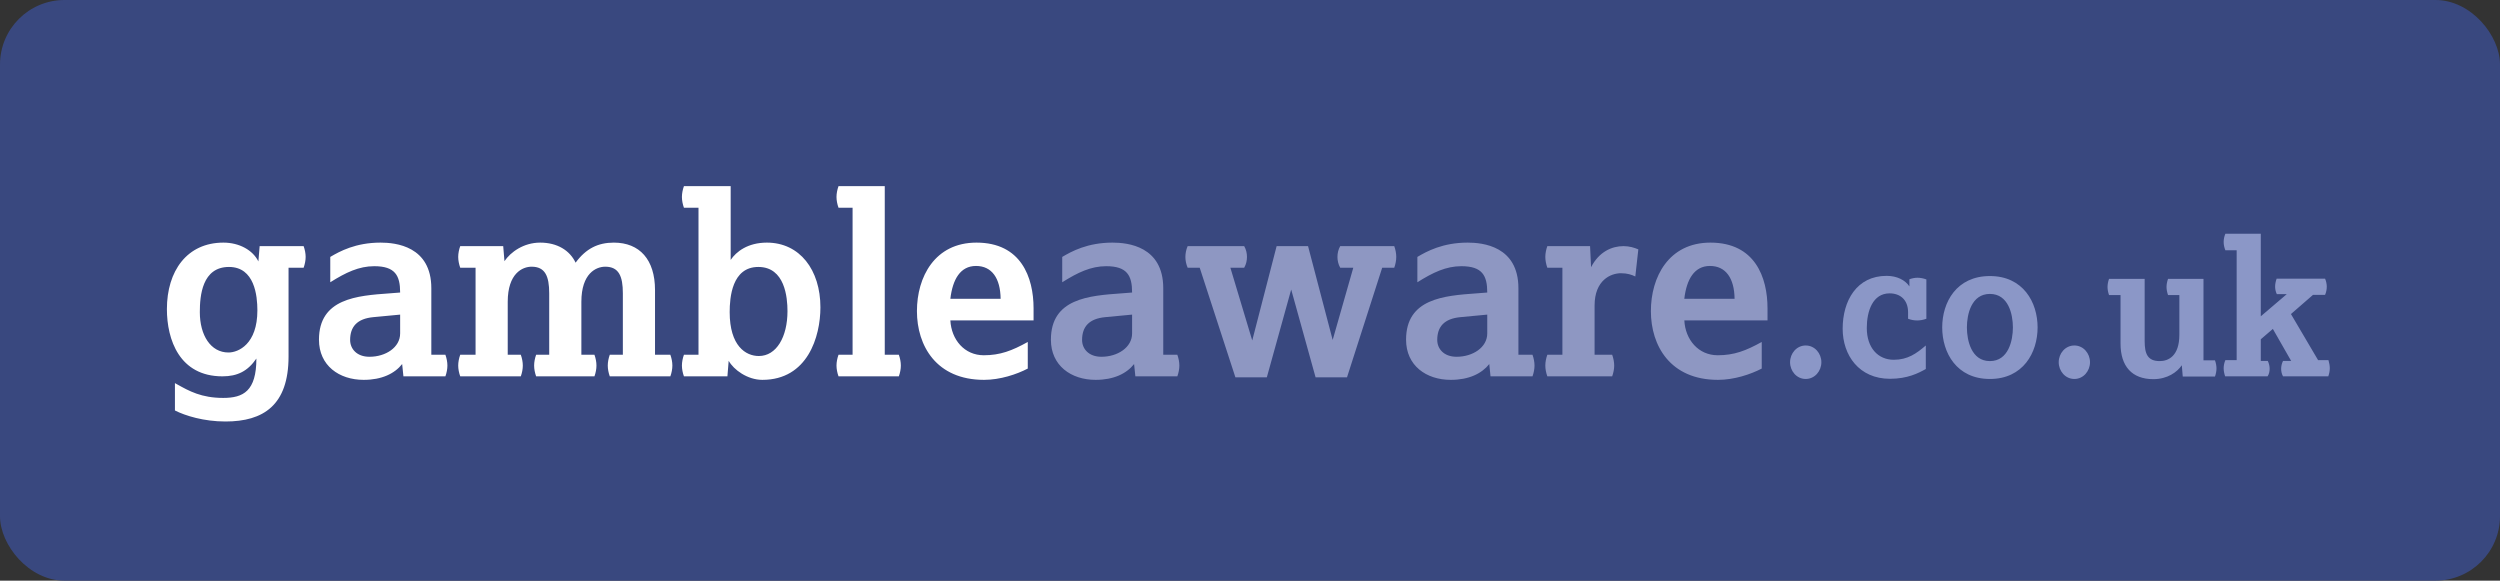 <svg viewBox="0 0 155 36" fill="none" xmlns="http://www.w3.org/2000/svg">
<rect x="0" y="0" width="155" height="36" fill="#333333" stroke="none"/>
<rect width="155" height="36" rx="4" fill="#39487F"/>
<path fill-rule="evenodd" clip-rule="evenodd" d="M47.266 23.551C50.071 23.551 50.866 20.875 50.866 19.055C50.866 16.738 49.588 15.042 47.546 15.042C46.362 15.042 45.645 15.602 45.302 16.115V11.542H42.404C42.326 11.76 42.279 11.993 42.279 12.211C42.279 12.429 42.326 12.662 42.404 12.88H43.307V21.995H42.404C42.326 22.213 42.279 22.446 42.279 22.664C42.279 22.882 42.326 23.115 42.404 23.333H45.1L45.178 22.369C45.489 22.929 46.346 23.551 47.266 23.551ZM18.825 16.598C18.903 16.38 18.95 16.146 18.95 15.929C18.95 15.711 18.903 15.477 18.825 15.26H16.098L16.02 16.209C15.677 15.509 14.836 15.042 13.854 15.042C11.594 15.042 10.348 16.8 10.348 19.164C10.348 21.062 11.127 23.333 13.792 23.333C14.727 23.333 15.366 23.006 15.896 22.229C15.896 24.251 15.085 24.671 13.838 24.671C12.488 24.671 11.731 24.248 10.962 23.818L10.846 23.753V25.449C11.485 25.775 12.639 26.133 13.979 26.133C16.332 26.133 17.89 25.122 17.89 22.104V16.598H18.825ZM14.197 16.551C15.786 16.551 15.958 18.34 15.958 19.242C15.958 21.342 14.774 21.855 14.166 21.855C13.059 21.855 12.389 20.782 12.389 19.351C12.389 18.34 12.53 16.551 14.197 16.551ZM27.739 22.664C27.739 22.882 27.692 23.115 27.615 23.333H25.012L24.934 22.571C24.467 23.162 23.672 23.551 22.55 23.551C21.023 23.551 19.776 22.664 19.776 21.062C19.776 18.502 22.145 18.332 24.152 18.188L24.152 18.188L24.152 18.188L24.152 18.188L24.152 18.188L24.152 18.188L24.152 18.188C24.377 18.172 24.598 18.156 24.809 18.137C24.809 17.08 24.498 16.504 23.204 16.504C22.254 16.504 21.443 16.893 20.477 17.5V15.929C21.054 15.586 22.051 15.042 23.594 15.042C24.529 15.042 26.742 15.26 26.742 17.873V21.995H27.615C27.692 22.213 27.739 22.446 27.739 22.664ZM24.809 19.506V20.673C24.809 21.544 23.906 22.12 22.908 22.12C22.113 22.12 21.708 21.622 21.708 21.078C21.708 20.269 22.129 19.755 23.158 19.662L24.809 19.506ZM41.687 22.664C41.687 22.882 41.64 23.115 41.562 23.333H37.806C37.728 23.115 37.682 22.882 37.682 22.664C37.682 22.446 37.728 22.213 37.806 21.995H38.617V18.184C38.617 17.126 38.367 16.535 37.526 16.535C36.965 16.535 36.045 16.94 36.045 18.713V21.995H36.856C36.934 22.213 36.98 22.446 36.98 22.664C36.98 22.882 36.934 23.115 36.856 23.333H33.24C33.162 23.115 33.116 22.882 33.116 22.664C33.116 22.446 33.162 22.213 33.24 21.995H34.051V18.184C34.051 17.126 33.801 16.535 32.96 16.535C32.399 16.535 31.479 16.94 31.479 18.713V21.995H32.29C32.368 22.213 32.414 22.446 32.414 22.664C32.414 22.882 32.368 23.115 32.29 23.333H28.534C28.456 23.115 28.409 22.882 28.409 22.664C28.409 22.446 28.456 22.213 28.534 21.995H29.485V16.598H28.534C28.456 16.38 28.409 16.146 28.409 15.929C28.409 15.711 28.456 15.477 28.534 15.26H31.199L31.277 16.193C31.651 15.633 32.461 15.042 33.49 15.042C34.549 15.042 35.328 15.524 35.687 16.286C36.326 15.415 37.074 15.042 38.056 15.042C39.661 15.042 40.611 16.1 40.611 17.982V21.995H41.562C41.64 22.213 41.687 22.446 41.687 22.664ZM48.824 19.289C48.824 18.449 48.668 16.551 47.017 16.551C45.38 16.551 45.24 18.449 45.24 19.351C45.24 21.451 46.237 22.073 47.048 22.073C48.139 22.073 48.824 20.891 48.824 19.289ZM55.728 23.333C55.806 23.115 55.852 22.882 55.852 22.664C55.852 22.446 55.806 22.213 55.728 21.995H54.855V11.542H51.988C51.91 11.76 51.863 11.993 51.863 12.211C51.863 12.429 51.91 12.662 51.988 12.88H52.86V21.995H51.988C51.91 22.213 51.863 22.446 51.863 22.664C51.863 22.882 51.91 23.115 51.988 23.333H55.728ZM64.081 19.864H58.922C58.985 21.062 59.795 22.026 60.995 22.026C62.008 22.026 62.74 21.746 63.722 21.202V22.851C63.037 23.209 62.008 23.551 61.011 23.551C58.05 23.551 56.85 21.435 56.85 19.289C56.85 17.173 57.956 15.042 60.543 15.042C63.302 15.042 64.081 17.189 64.081 19.117V19.864ZM60.512 16.489C61.494 16.489 62.024 17.251 62.039 18.526H58.922C59.063 17.313 59.546 16.489 60.512 16.489Z" fill="white"/>
<path fill-rule="evenodd" clip-rule="evenodd" d="M72.995 23.333C73.073 23.115 73.12 22.882 73.12 22.664C73.12 22.446 73.073 22.213 72.995 21.995H72.122V17.873C72.122 15.26 69.909 15.042 68.974 15.042C67.431 15.042 66.434 15.586 65.858 15.929V17.5C66.824 16.893 67.634 16.504 68.585 16.504C69.878 16.504 70.19 17.08 70.19 18.137C69.978 18.156 69.757 18.172 69.532 18.188L69.532 18.188C67.525 18.332 65.156 18.502 65.156 21.062C65.156 22.664 66.403 23.551 67.93 23.551C69.052 23.551 69.847 23.162 70.314 22.571L70.392 23.333H72.995ZM70.19 19.506V20.673C70.19 21.544 69.286 22.12 68.289 22.12C67.494 22.12 67.089 21.622 67.089 21.078C67.089 20.269 67.509 19.755 68.538 19.662L70.19 19.506ZM86.568 15.929C86.568 16.146 86.522 16.38 86.444 16.598H85.696L83.514 23.395H81.566L80.054 17.951L78.543 23.395H76.595L74.382 16.598H73.634C73.54 16.38 73.494 16.146 73.494 15.929C73.494 15.711 73.54 15.477 73.634 15.26H77.14C77.265 15.477 77.312 15.711 77.312 15.929C77.312 16.146 77.265 16.38 77.14 16.598H76.283L77.639 21.109L79.151 15.26H81.099L82.626 21.078L83.904 16.598H83.093C82.969 16.38 82.922 16.146 82.922 15.929C82.922 15.711 82.969 15.477 83.093 15.26H86.444C86.522 15.477 86.568 15.711 86.568 15.929ZM95.015 23.333C95.093 23.115 95.14 22.882 95.14 22.664C95.14 22.446 95.093 22.213 95.015 21.995H94.142V17.873C94.142 15.26 91.929 15.042 90.994 15.042C89.451 15.042 88.454 15.586 87.877 15.929V17.5C88.844 16.893 89.654 16.504 90.605 16.504C91.898 16.504 92.21 17.08 92.21 18.137C91.998 18.156 91.777 18.172 91.552 18.188L91.552 18.188C89.545 18.332 87.176 18.502 87.176 21.062C87.176 22.664 88.423 23.551 89.95 23.551C91.072 23.551 91.867 23.162 92.335 22.571L92.412 23.333H95.015ZM92.21 20.673V19.506L90.558 19.662C89.529 19.755 89.109 20.269 89.109 21.078C89.109 21.622 89.514 22.12 90.309 22.12C91.306 22.12 92.21 21.544 92.21 20.673ZM101.389 17.142L101.576 15.462C101.326 15.353 101.015 15.26 100.656 15.26C99.939 15.26 99.145 15.602 98.646 16.566L98.584 15.26H95.934C95.856 15.477 95.81 15.711 95.81 15.929C95.81 16.146 95.856 16.38 95.934 16.598H96.869V21.995H95.934C95.856 22.213 95.81 22.446 95.81 22.664C95.81 22.882 95.856 23.115 95.934 23.333H99.955C100.033 23.115 100.08 22.882 100.08 22.664C100.08 22.446 100.033 22.213 99.955 21.995H98.864V18.946C98.864 17.36 99.877 16.94 100.5 16.94C100.89 16.94 101.171 17.033 101.389 17.142ZM109.586 19.864H104.428C104.49 21.062 105.3 22.026 106.5 22.026C107.513 22.026 108.246 21.746 109.227 21.202V22.851C108.542 23.209 107.513 23.551 106.516 23.551C103.555 23.551 102.355 21.435 102.355 19.289C102.355 17.173 103.461 15.042 106.048 15.042C108.807 15.042 109.586 17.189 109.586 19.117V19.864ZM106.017 16.489C106.999 16.489 107.529 17.251 107.544 18.526H104.427C104.568 17.313 105.051 16.489 106.017 16.489Z" fill="#8E97C2"/>
<path fill-rule="evenodd" clip-rule="evenodd" d="M144.353 23.333C144.412 23.17 144.447 22.995 144.447 22.831C144.447 22.668 144.412 22.493 144.365 22.33H143.722L142.039 19.471L143.407 18.281H144.155C144.225 18.118 144.26 17.943 144.26 17.78C144.26 17.616 144.225 17.441 144.155 17.278H141.151C141.092 17.441 141.057 17.616 141.057 17.768C141.057 17.92 141.092 18.095 141.163 18.235H141.782L140.169 19.611V14.49H137.972C137.902 14.665 137.867 14.84 137.867 15.003C137.867 15.166 137.902 15.341 137.972 15.516H138.673V22.33H137.972C137.902 22.493 137.867 22.668 137.867 22.831C137.867 22.995 137.902 23.17 137.96 23.333H140.59C140.683 23.193 140.718 23.018 140.718 22.866C140.718 22.715 140.683 22.54 140.602 22.376H140.169V21.035L140.917 20.393L142.051 22.376H141.548C141.466 22.54 141.431 22.715 141.431 22.866C141.431 23.018 141.466 23.193 141.548 23.333H144.353ZM119.435 19.763C119.236 19.833 119.061 19.868 118.862 19.868C118.663 19.868 118.488 19.833 118.301 19.763V19.366C118.301 18.573 117.798 18.188 117.156 18.188C116.104 18.188 115.741 19.296 115.741 20.335C115.741 21.571 116.443 22.306 117.413 22.306C118.278 22.306 118.815 21.921 119.4 21.42V22.878C118.944 23.135 118.266 23.485 117.179 23.485C115.262 23.485 114.245 22.026 114.245 20.381C114.245 18.655 115.11 17.103 116.969 17.103C117.623 17.103 118.126 17.371 118.383 17.756V17.313C118.547 17.255 118.71 17.22 118.885 17.22C119.061 17.22 119.248 17.255 119.435 17.325V19.763ZM112.925 22.458C112.925 23.006 112.516 23.496 111.954 23.496C111.393 23.496 110.984 23.006 110.984 22.458C110.984 21.91 111.393 21.42 111.954 21.42C112.516 21.42 112.925 21.91 112.925 22.458ZM123.374 23.496C125.431 23.496 126.331 21.863 126.331 20.3C126.331 18.736 125.431 17.115 123.374 17.115C121.305 17.115 120.417 18.736 120.417 20.3C120.417 21.863 121.305 23.496 123.374 23.496ZM124.8 20.3C124.8 19.483 124.519 18.223 123.374 18.223C122.228 18.223 121.948 19.483 121.948 20.3C121.948 21.116 122.228 22.388 123.374 22.388C124.519 22.388 124.8 21.116 124.8 20.3ZM128.61 23.496C129.171 23.496 129.58 23.006 129.58 22.458C129.58 21.91 129.171 21.42 128.61 21.42C128.049 21.42 127.64 21.91 127.64 22.458C127.64 23.006 128.049 23.496 128.61 23.496ZM137.422 22.843C137.422 23.006 137.387 23.181 137.329 23.345H135.33L135.272 22.645C134.991 23.065 134.384 23.508 133.507 23.508C132.186 23.508 131.473 22.715 131.473 21.303V18.293H130.76C130.702 18.13 130.667 17.955 130.667 17.791C130.667 17.628 130.702 17.453 130.76 17.29H132.969V21.151C132.969 21.945 133.156 22.388 133.904 22.388C134.43 22.388 135.12 22.085 135.12 20.755V18.293H134.419C134.36 18.13 134.325 17.955 134.325 17.791C134.325 17.628 134.36 17.453 134.419 17.29H136.616V22.341H137.329C137.387 22.505 137.422 22.68 137.422 22.843Z" fill="#8B97C7"/>
</svg>

